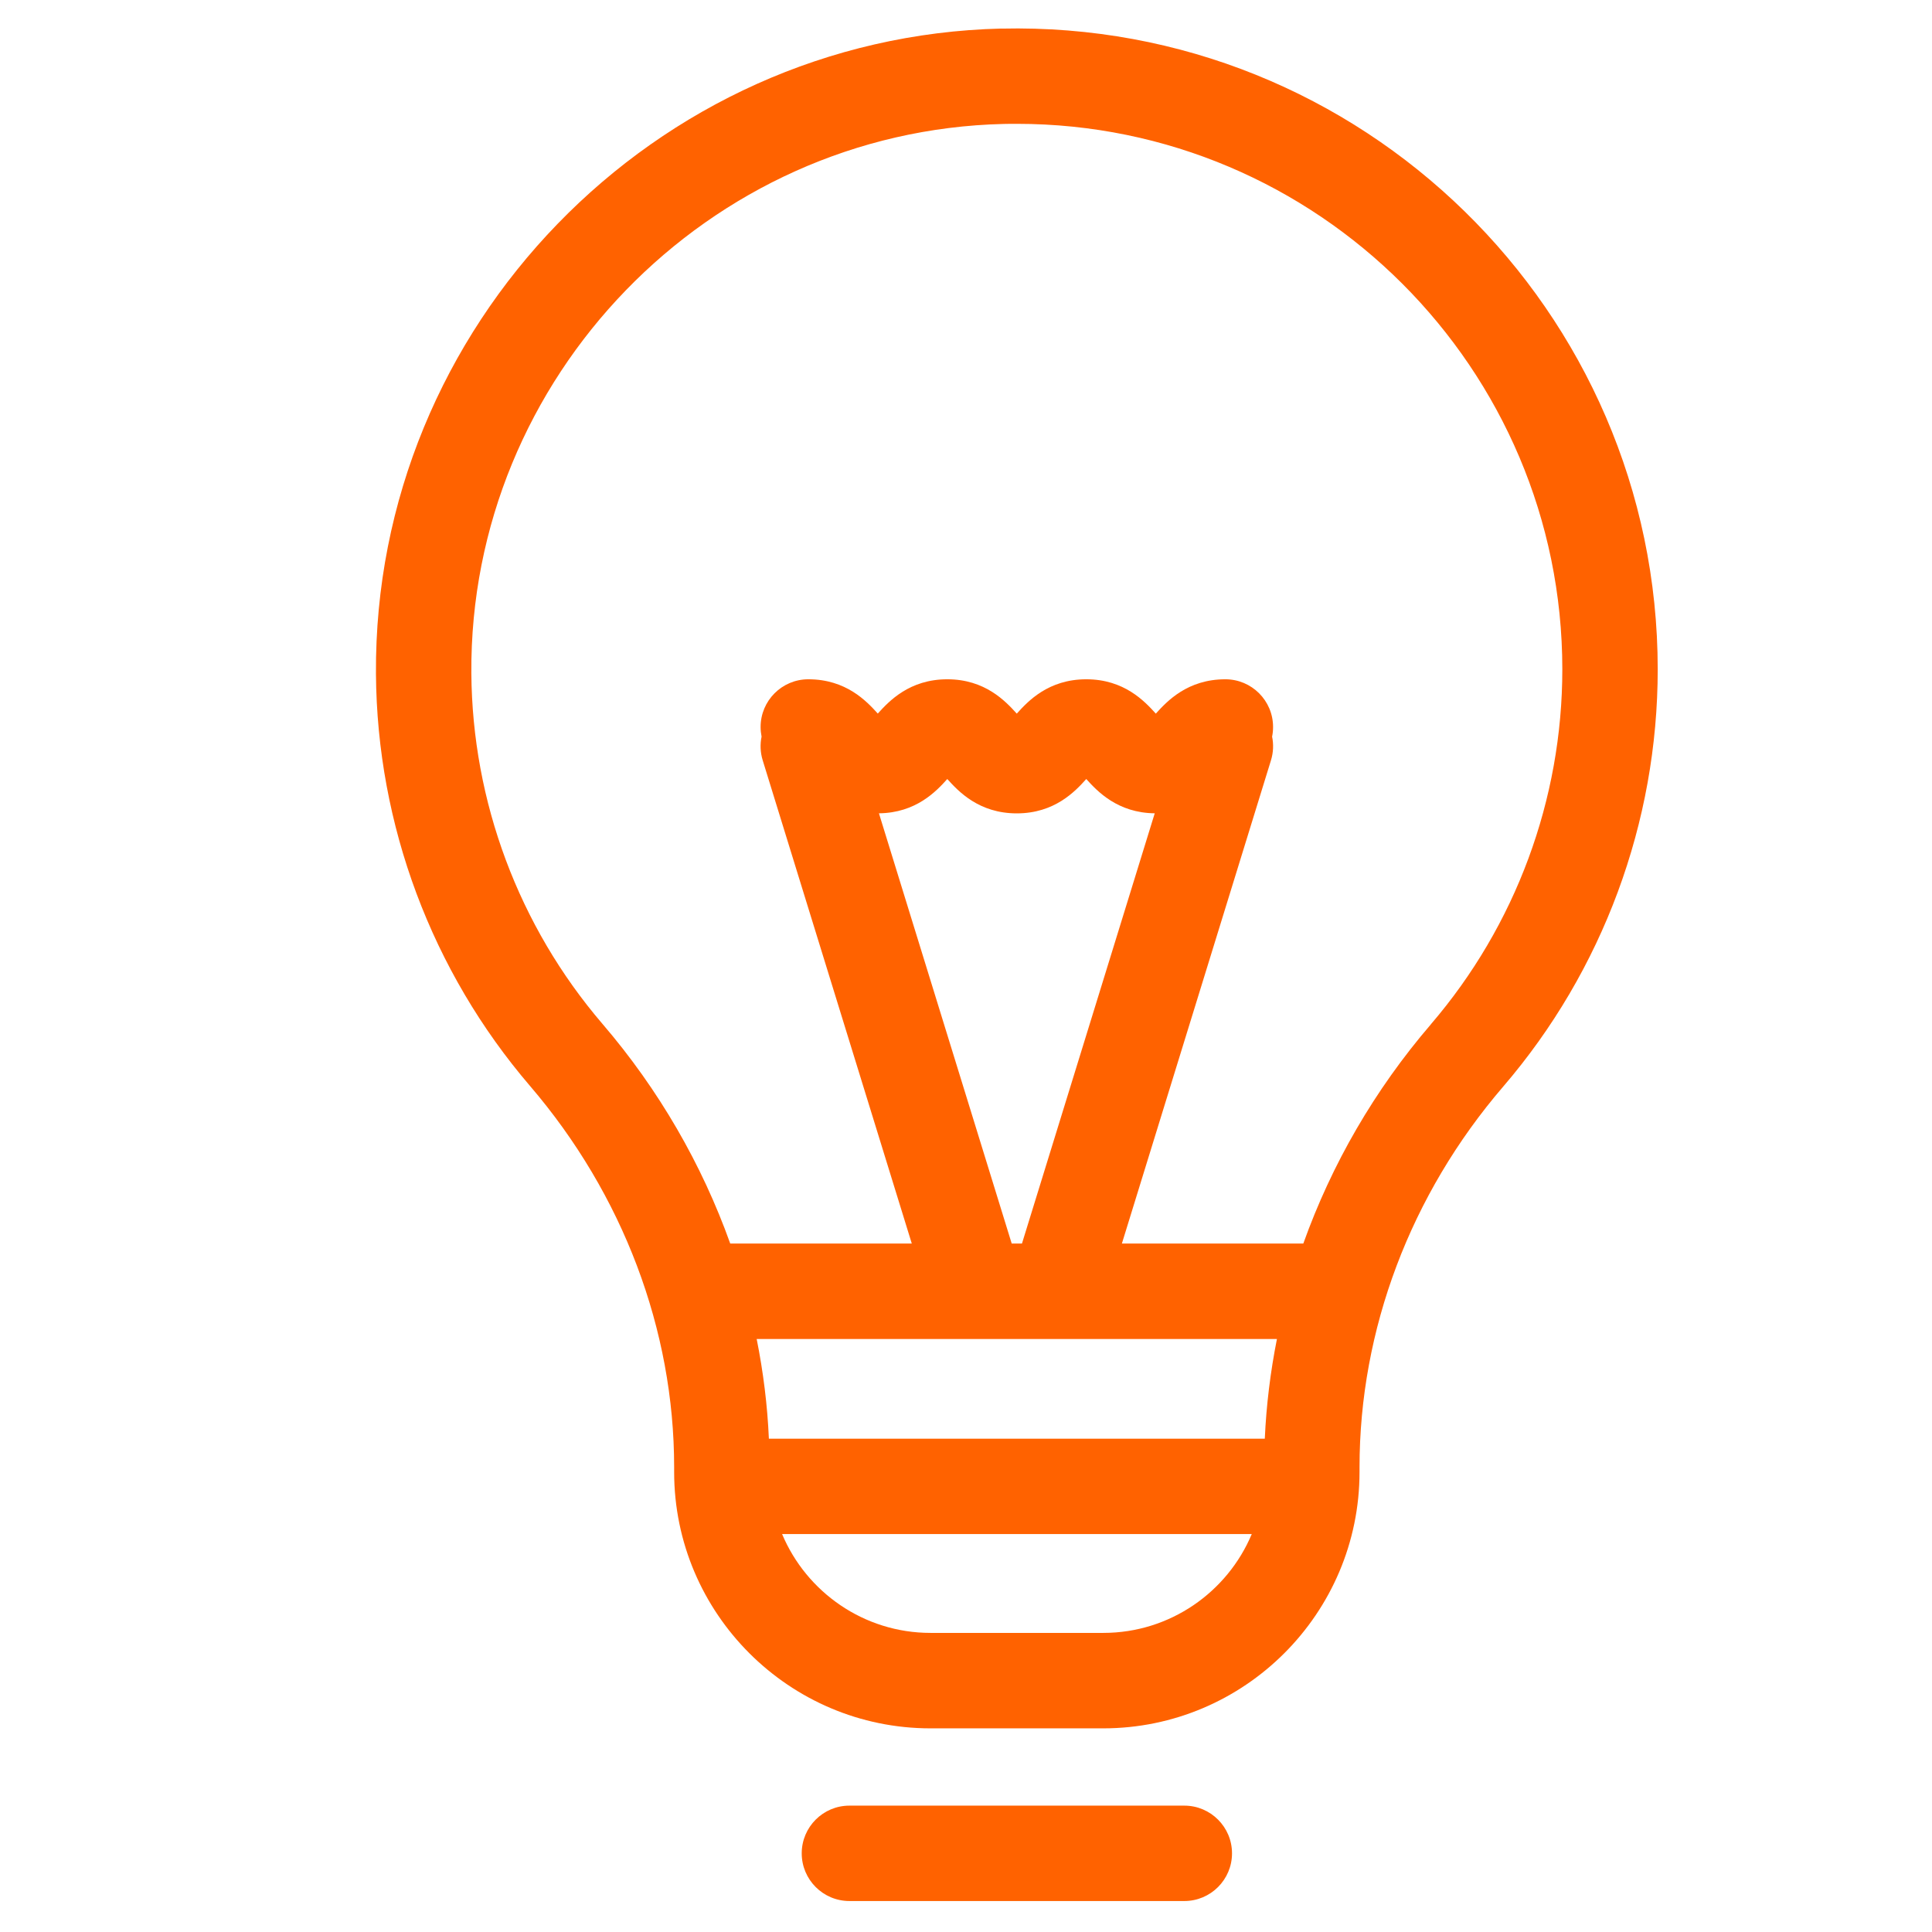 <!-- Generated by IcoMoon.io -->
<svg version="1.1" xmlns="http://www.w3.org/2000/svg" width="32" height="32" viewBox="0 0 32 32">
<title>czy-wiesz-ze</title>
<path fill="#ff6200" d="M16.586 0.473c-5.752 0.136-10.399 4.93-10.359 10.688 0.017 2.503 0.924 4.927 2.552 6.826 1.539 1.796 2.387 4.038 2.387 6.315v0.079c0 2.341 1.905 4.246 4.246 4.246h2.86c2.341 0 4.246-1.905 4.246-4.246v-0.079c0-2.28 0.845-4.519 2.38-6.305 1.65-1.921 2.559-4.375 2.559-6.91 0-5.939-4.903-10.751-10.872-10.613zM18.095 22.178h3.055c-0.108 0.544-0.176 1.095-0.201 1.651h-8.214c-0.024-0.555-0.093-1.106-0.202-1.651h5.561zM16.757 20.597l-2.199-7.126c0.614-0.007 0.949-0.364 1.132-0.568 0.186 0.206 0.525 0.569 1.151 0.569s0.966-0.363 1.151-0.569c0.184 0.204 0.519 0.561 1.134 0.568l-2.199 7.126h-0.171zM18.273 27.046h-2.86c-1.105 0-2.056-0.677-2.459-1.637h7.779c-0.403 0.961-1.354 1.637-2.459 1.637zM23.7 16.966c-0.934 1.087-1.645 2.321-2.113 3.631h-3.005l2.469-8.003c0.041-0.132 0.045-0.267 0.019-0.393 0.011-0.052 0.016-0.105 0.016-0.16 0-0.436-0.354-0.79-0.79-0.79-0.627 0-0.966 0.363-1.152 0.569-0.186-0.206-0.525-0.569-1.152-0.569s-0.966 0.363-1.151 0.569c-0.186-0.206-0.525-0.569-1.151-0.569s-0.965 0.362-1.151 0.568c-0.186-0.206-0.525-0.568-1.151-0.568-0.436 0-0.79 0.354-0.79 0.79 0 0.055 0.006 0.108 0.016 0.16-0.026 0.126-0.022 0.261 0.019 0.393l2.469 8.003h-3.007c-0.469-1.311-1.181-2.548-2.117-3.639-1.385-1.616-2.156-3.679-2.171-5.808-0.034-4.9 3.921-8.981 8.816-9.097 0.073-0.002 0.146-0.002 0.219-0.002 4.982 0 9.035 4.053 9.035 9.035-0 2.157-0.774 4.245-2.178 5.88zM20.406 30.697c0 0.436-0.354 0.79-0.79 0.79h-5.547c-0.436 0-0.79-0.354-0.79-0.79s0.354-0.79 0.79-0.79h5.547c0.436 0 0.79 0.354 0.79 0.79z"></path>
</svg>
